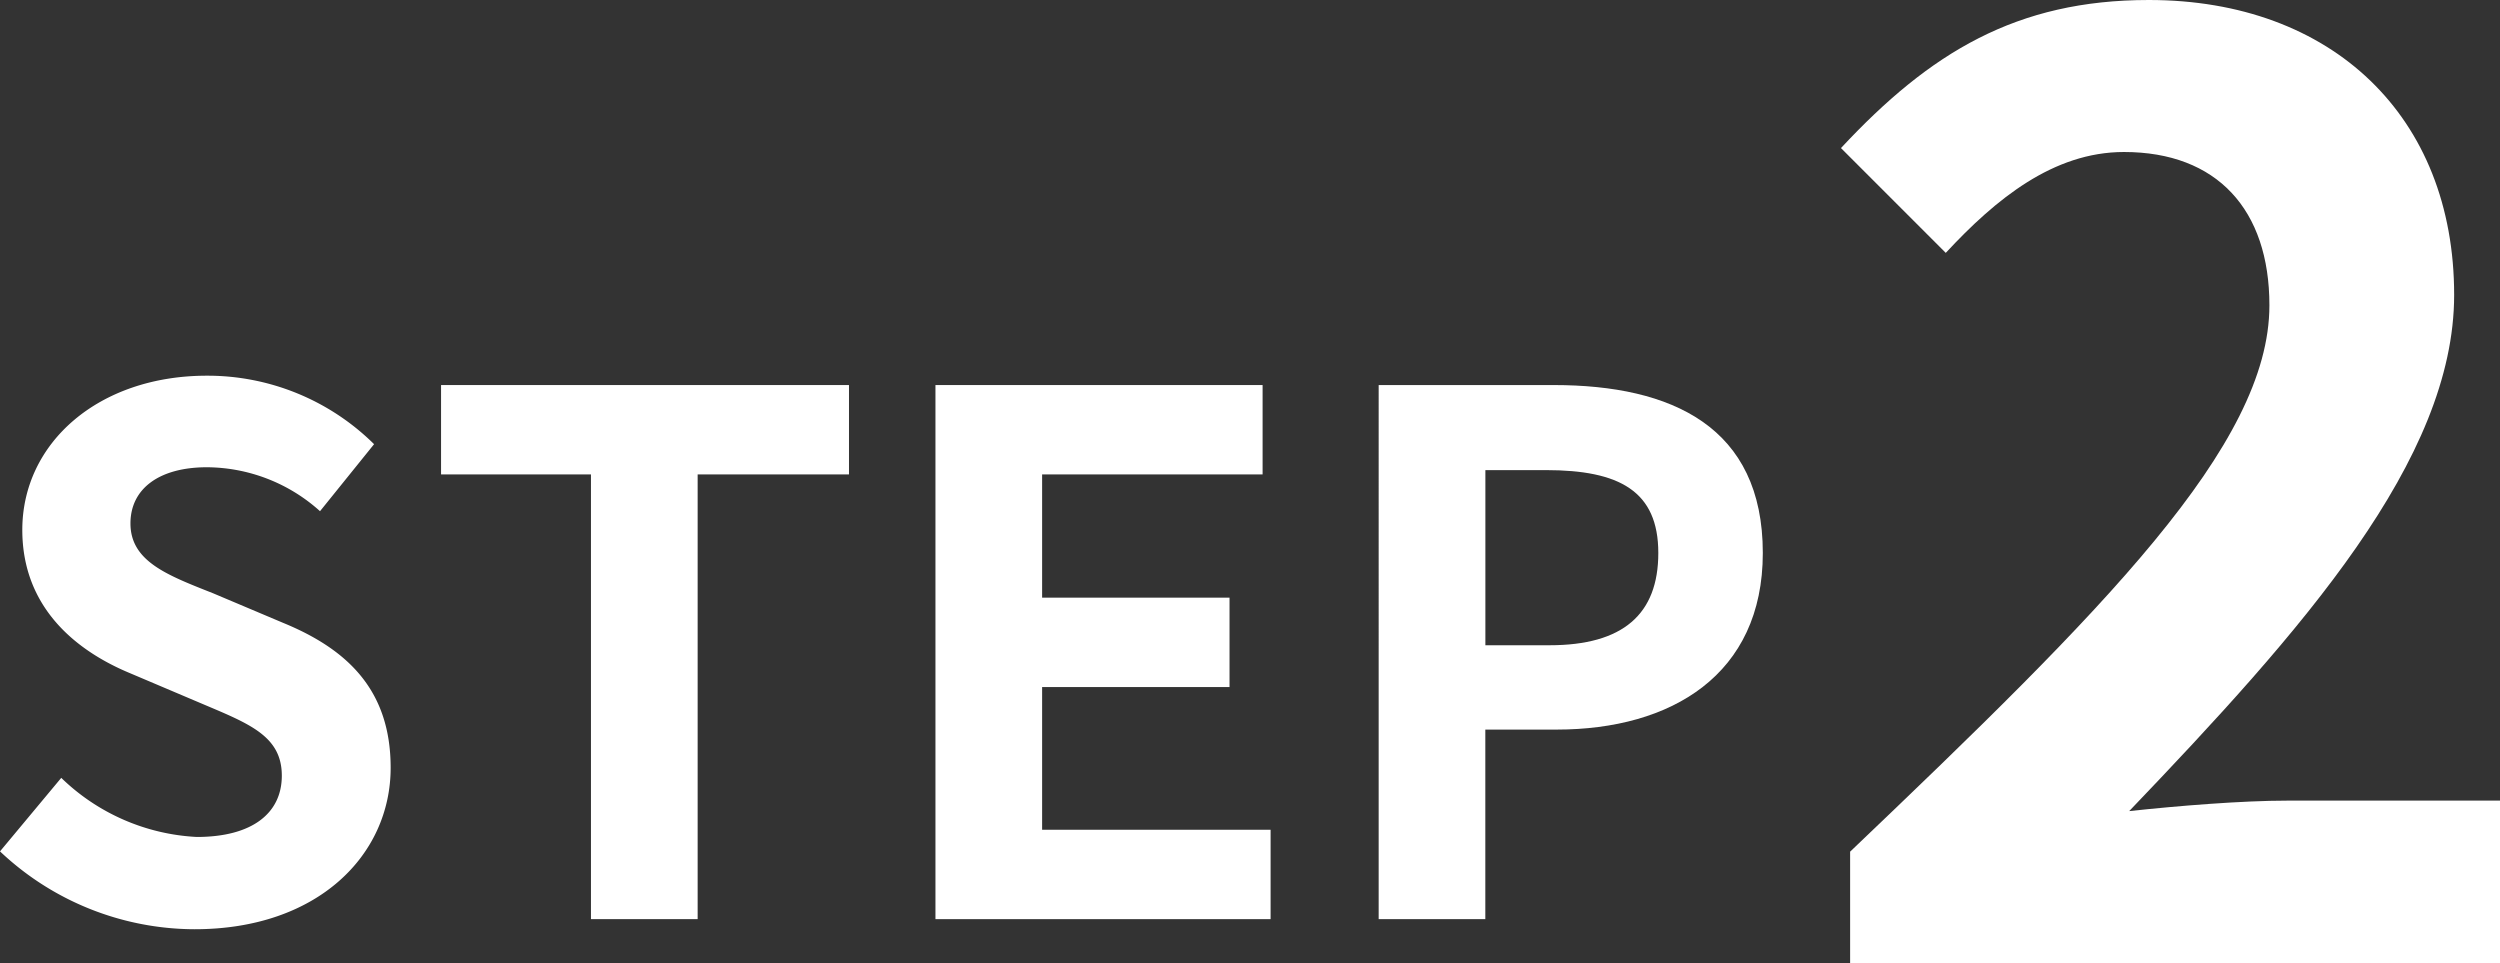 <svg height="50.951" viewBox="0 0 132.267 50.951" width="132.267" xmlns="http://www.w3.org/2000/svg" xmlns:xlink="http://www.w3.org/1999/xlink"><rect x="0" y="0" width="132.267" height="50.951" fill="#333333" stroke="none"/><clipPath id="a"><path d="m0 0h132.267v50.951h-132.267z"/></clipPath><g clip-path="url(#a)" fill="#fff"><path d="m0 45.044 3.241-3.89a11.1 11.1 0 0 0 7.169 3.127c2.936 0 4.5-1.258 4.5-3.241 0-2.1-1.717-2.746-4.233-3.813l-3.777-1.602c-2.86-1.182-5.72-3.47-5.72-7.588 0-4.614 4.042-8.16 9.762-8.16a12.526 12.526 0 0 1 8.849 3.623l-2.86 3.546a9.008 9.008 0 0 0 -5.987-2.325c-2.479 0-4.042 1.105-4.042 2.973 0 2.022 1.983 2.747 4.385 3.7l3.7 1.563c3.431 1.41 5.681 3.584 5.681 7.664 0 4.614-3.851 8.542-10.372 8.542a15.038 15.038 0 0 1 -10.296-4.119"/><path d="m31.266 25.1h-7.931v-4.728h21.582v4.728h-8.007v23.528h-5.644z"/><path d="m49.492 20.372h17.308v4.728h-11.665v6.52h9.915v4.73h-9.915v7.55h12.088v4.729h-17.731z"/><path d="m72.941 20.372h9.266c6.253 0 11.058 2.212 11.058 8.885 0 6.444-4.843 9.343-10.906 9.343h-3.775v10.028h-5.643zm9.038 13.766c3.889 0 5.757-1.64 5.757-4.881 0-3.279-2.059-4.385-5.949-4.385h-3.2v9.266z"/><path d="m97.884 45.059c13.379-12.759 22.183-21.489 22.183-28.906 0-5.061-2.773-8.111-7.695-8.111-3.743 0-6.794 2.5-9.428 5.337l-5.544-5.545c4.713-5.06 9.288-7.834 16.289-7.834 9.7 0 16.152 6.17 16.152 15.6 0 8.734-8.041 17.746-17.192 27.313 2.565-.278 5.962-.555 8.388-.555h11.23v8.6h-34.383z"/></g></svg>